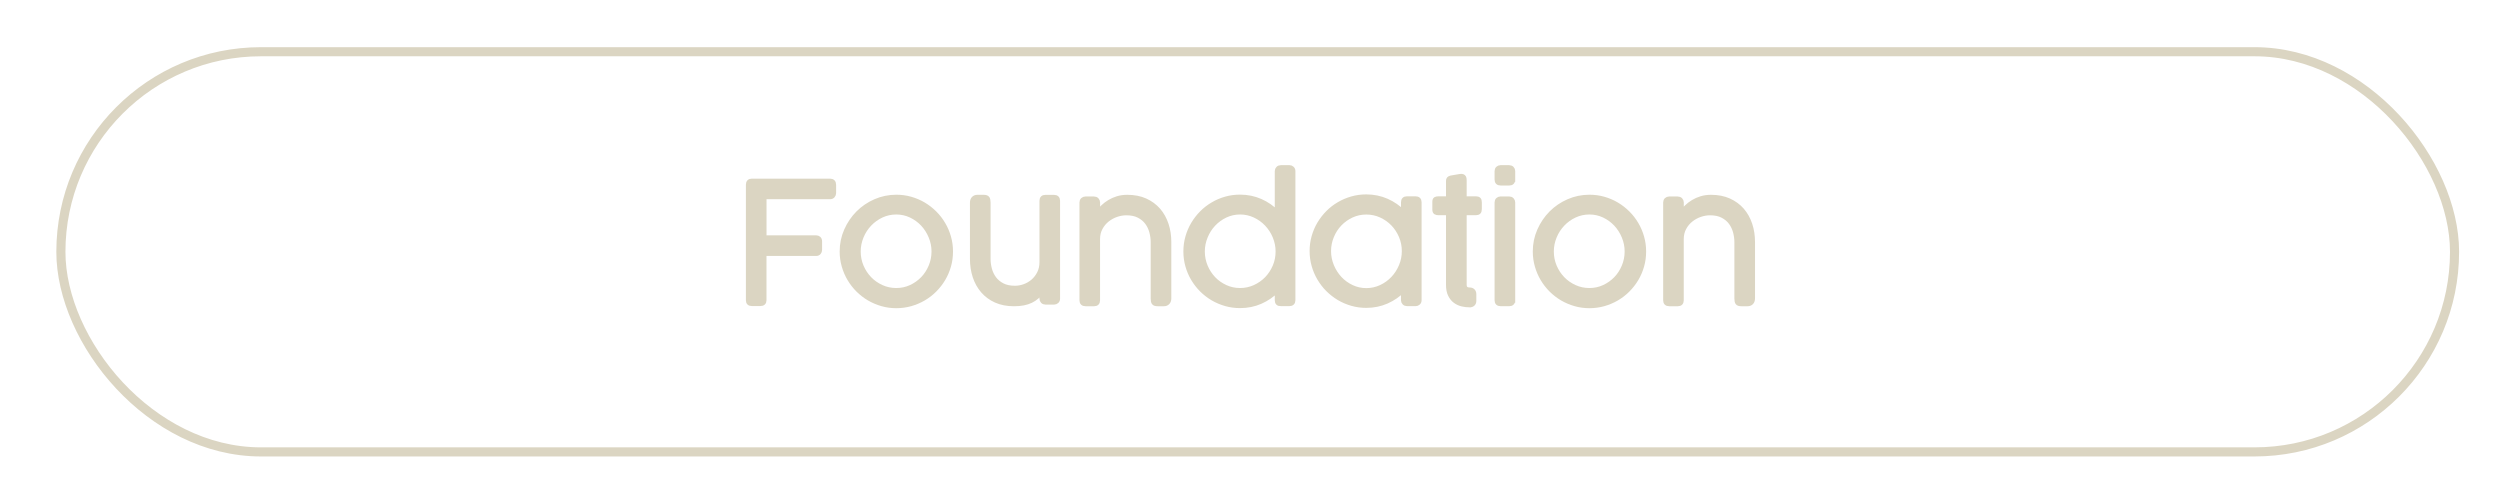 <?xml version="1.0" encoding="UTF-8"?>
<svg id="Layer_1" data-name="Layer 1" xmlns="http://www.w3.org/2000/svg" viewBox="0 0 549 110">
  <defs>
    <style>
      .cls-1 {
        fill: #dbd5c2;
      }

      .cls-1, .cls-2 {
        stroke: #dbd5c2;
        stroke-miterlimit: 10;
      }

      .cls-2 {
        fill: none;
        stroke-width: 2px;
      }
    </style>
  </defs>
  <rect class="cls-2" x="13.37" y="11.36" width="525.65" height="87.88" rx="43.94" ry="43.94"/>
  <g>
    <path class="cls-1" d="m164.3,40.57c0-.56.27-.84.8-.84h17.17c.56,0,.84.29.84.87v1.8c0,.23-.08.43-.23.6-.15.17-.35.25-.61.25h-14.44v8.93c1.93,0,3.83,0,5.69,0,1.87,0,3.77,0,5.71,0,.22,0,.41.07.56.2.16.13.24.35.24.66v1.84c0,.22-.07.41-.21.58-.14.17-.34.25-.59.25h-11.41v10.24c0,.51-.29.76-.85.76h-1.87c-.53,0-.8-.25-.8-.76v-25.41Z"/>
    <path class="cls-1" d="m184.89,55.23c0-1.64.32-3.18.96-4.63s1.5-2.72,2.58-3.81c1.09-1.09,2.35-1.95,3.8-2.58,1.44-.63,2.98-.95,4.61-.95,1.08,0,2.13.14,3.14.43,1.01.29,1.96.69,2.85,1.22s1.69,1.16,2.42,1.88c.73.73,1.36,1.54,1.88,2.43.53.89.93,1.84,1.22,2.86s.43,2.06.43,3.16-.14,2.14-.43,3.16-.69,1.96-1.22,2.85c-.53.89-1.16,1.69-1.88,2.42-.73.73-1.53,1.35-2.42,1.87s-1.84.92-2.85,1.21c-1.01.28-2.06.43-3.14.43s-2.13-.14-3.14-.43c-1.01-.29-1.96-.69-2.85-1.21-.89-.52-1.69-1.15-2.42-1.87-.73-.73-1.35-1.53-1.88-2.42-.52-.88-.93-1.83-1.22-2.85-.29-1.01-.44-2.06-.44-3.16Zm3.62,0c0,1.15.22,2.24.65,3.27.44,1.03,1.03,1.93,1.78,2.71.75.78,1.63,1.39,2.64,1.85,1.01.46,2.09.69,3.24.69s2.21-.23,3.21-.69c1-.46,1.87-1.08,2.62-1.85.75-.78,1.33-1.68,1.76-2.71.43-1.03.65-2.12.65-3.27s-.22-2.21-.65-3.26c-.43-1.04-1.02-1.96-1.76-2.76-.75-.79-1.62-1.43-2.62-1.9-1-.47-2.07-.71-3.21-.71s-2.23.24-3.24.71c-1.01.47-1.89,1.11-2.64,1.9-.75.79-1.35,1.71-1.78,2.76s-.65,2.13-.65,3.26Z"/>
    <path class="cls-1" d="m228.78,64.05c-.35.42-.72.8-1.1,1.14-.38.33-.81.62-1.29.85-.48.23-1.02.41-1.63.53-.61.12-1.31.18-2.11.18-1.49,0-2.81-.26-3.95-.77-1.14-.51-2.09-1.22-2.86-2.11-.77-.89-1.35-1.94-1.75-3.14-.39-1.2-.59-2.49-.59-3.86v-12.35c0-.41.11-.72.32-.93.21-.21.48-.31.81-.31h1.35c.45,0,.74.09.86.27s.19.49.19.91v12.41c0,.73.1,1.47.3,2.23.2.76.53,1.45.98,2.06.46.62,1.06,1.12,1.81,1.51.75.39,1.67.58,2.76.58.69,0,1.39-.12,2.08-.37s1.33-.62,1.89-1.1,1.02-1.08,1.38-1.79c.36-.71.54-1.53.54-2.46v-13.44c0-.53.27-.8.8-.8h1.87c.57,0,.85.27.85.8v21.5c0,.24-.08.44-.24.58s-.35.22-.56.22h-1.89c-.25,0-.46-.08-.61-.24-.15-.16-.23-.35-.23-.56v-1.53Z"/>
    <path class="cls-1" d="m241.06,46.7c.34-.42.72-.84,1.15-1.25.42-.41.9-.77,1.43-1.09.53-.32,1.11-.58,1.76-.78s1.36-.3,2.16-.3c1.49,0,2.81.26,3.95.77,1.14.52,2.09,1.22,2.87,2.11.77.89,1.35,1.94,1.75,3.14s.59,2.49.59,3.86v12.35c0,.41-.11.72-.32.93-.21.21-.48.31-.81.31h-1.35c-.45,0-.74-.09-.86-.27-.13-.18-.19-.49-.19-.91v-12.41c0-.73-.1-1.47-.3-2.23s-.53-1.45-.98-2.06c-.45-.62-1.06-1.12-1.81-1.51-.75-.39-1.67-.58-2.77-.58-.69,0-1.41.12-2.15.37-.74.25-1.41.62-2.02,1.1s-1.11,1.08-1.5,1.8c-.39.72-.59,1.53-.59,2.46v13.44c0,.53-.27.8-.8.8h-1.87c-.57,0-.85-.27-.85-.8v-21.5c0-.24.08-.44.24-.58s.35-.22.56-.22h1.89c.25,0,.46.08.61.24.15.16.23.35.23.56v2.25Z"/>
    <path class="cls-1" d="m281.24,66.74c-.53,0-.8-.27-.8-.8v-2.2c-1.04,1.07-2.26,1.9-3.64,2.51-1.38.61-2.88.91-4.49.91-1.08,0-2.13-.14-3.14-.43-1.01-.29-1.96-.69-2.85-1.21-.89-.52-1.69-1.15-2.42-1.87-.73-.73-1.35-1.53-1.88-2.42-.53-.88-.93-1.83-1.22-2.85s-.43-2.06-.43-3.16.14-2.14.43-3.16.69-1.96,1.22-2.86c.53-.89,1.16-1.7,1.88-2.43s1.53-1.36,2.42-1.88c.88-.53,1.83-.93,2.84-1.22,1.01-.29,2.06-.43,3.15-.43,1.61,0,3.11.31,4.49.92,1.38.61,2.59,1.45,3.64,2.52v-9.11c0-.22.08-.41.23-.56.15-.16.35-.24.61-.24h1.89c.22,0,.41.07.56.22.16.15.24.34.24.58v28.36c0,.53-.29.8-.85.8h-1.87Zm-.62-11.51c0-1.13-.22-2.21-.65-3.26s-1.03-1.96-1.78-2.76c-.75-.79-1.63-1.43-2.64-1.9-1.01-.47-2.09-.71-3.23-.71s-2.21.24-3.21.71c-1,.47-1.87,1.11-2.62,1.9-.75.79-1.33,1.71-1.76,2.76-.43,1.04-.65,2.13-.65,3.26s.22,2.24.65,3.27c.43,1.03,1.02,1.93,1.76,2.71.74.78,1.62,1.39,2.62,1.85,1,.46,2.07.69,3.21.69s2.21-.23,3.23-.69c1.01-.46,1.89-1.08,2.64-1.85.75-.78,1.34-1.68,1.78-2.71.44-1.03.65-2.12.65-3.27Z"/>
    <path class="cls-1" d="m308.16,63.67c-1.04,1.07-2.26,1.91-3.64,2.52-1.38.61-2.88.92-4.49.92-1.08,0-2.13-.14-3.14-.43-1.01-.29-1.96-.69-2.85-1.22-.89-.53-1.69-1.16-2.42-1.88s-1.35-1.54-1.88-2.43c-.53-.89-.93-1.84-1.22-2.86s-.43-2.06-.43-3.16.14-2.14.43-3.16c.29-1.01.69-1.96,1.22-2.85.53-.88,1.16-1.69,1.88-2.42s1.53-1.35,2.42-1.87c.88-.52,1.83-.92,2.84-1.21,1.01-.29,2.06-.43,3.15-.43,1.61,0,3.11.31,4.49.92,1.38.61,2.59,1.45,3.64,2.52v-2.22c0-.53.27-.8.8-.8h1.87c.57,0,.85.27.85.8v21.52c0,.24-.08.44-.24.58-.16.15-.35.22-.56.22h-1.89c-.25,0-.46-.08-.61-.24-.15-.16-.23-.35-.23-.56v-2.27Zm.18-8.53c0-1.14-.22-2.23-.65-3.26-.44-1.04-1.03-1.94-1.78-2.72-.75-.78-1.63-1.39-2.64-1.86-1.01-.46-2.09-.69-3.23-.69s-2.21.23-3.21.69c-1,.46-1.87,1.08-2.62,1.86-.75.78-1.33,1.68-1.76,2.72-.43,1.04-.65,2.12-.65,3.26s.22,2.21.65,3.26c.43,1.04,1.02,1.96,1.76,2.76.74.79,1.62,1.43,2.62,1.9,1,.47,2.07.71,3.21.71s2.21-.24,3.23-.71c1.01-.47,1.89-1.11,2.64-1.9.75-.79,1.34-1.71,1.78-2.76.44-1.04.65-2.13.65-3.26Z"/>
    <path class="cls-1" d="m322.77,67c-.56,0-1.12-.07-1.68-.2-.56-.13-1.07-.37-1.52-.7-.45-.33-.82-.79-1.1-1.36-.29-.58-.43-1.31-.43-2.21v-15.77h-2.11c-.3,0-.53-.04-.67-.14s-.22-.29-.22-.61v-1.69c0-.31.07-.51.22-.59s.37-.12.67-.12h2.11v-3.88c0-.21.04-.35.13-.45s.23-.17.44-.23c.07-.02.22-.05.45-.08.22-.03.46-.07.7-.12.29-.05.61-.1.95-.16.21-.02.37-.01.49.04.12.05.21.12.26.22.05.1.09.21.1.34.01.13.02.26.02.41v3.91h2.53c.28,0,.48.06.61.18s.19.34.19.66v1.44c0,.32-.06.54-.19.67-.13.13-.33.2-.61.2h-2.53v15.73c0,.42.1.72.31.89s.49.25.85.25c.28,0,.51.08.69.25.18.17.27.41.27.71v1.49c0,.28-.08.5-.25.66-.17.16-.39.25-.67.25Z"/>
    <path class="cls-1" d="m332.23,39.44c0,.53-.27.8-.8.8h-1.87c-.57,0-.85-.27-.85-.8v-1.87c0-.24.08-.44.24-.58s.35-.22.56-.22h1.89c.25,0,.46.08.61.23.15.15.23.34.23.57v1.87Zm0,26.5c0,.53-.27.8-.8.8h-1.87c-.57,0-.85-.27-.85-.8v-21.5c0-.24.08-.44.24-.58s.35-.22.56-.22h1.89c.25,0,.46.08.61.24.15.16.23.35.23.56v21.5Z"/>
    <path class="cls-1" d="m337.1,55.23c0-1.64.32-3.18.96-4.63s1.5-2.72,2.58-3.81c1.09-1.09,2.35-1.95,3.8-2.58,1.44-.63,2.98-.95,4.61-.95,1.08,0,2.13.14,3.14.43,1.01.29,1.96.69,2.85,1.22s1.69,1.16,2.42,1.88c.73.73,1.36,1.54,1.88,2.43.53.89.93,1.84,1.22,2.86s.43,2.06.43,3.16-.14,2.14-.43,3.16-.69,1.96-1.22,2.85c-.53.89-1.16,1.69-1.88,2.42-.73.73-1.53,1.35-2.42,1.87s-1.84.92-2.85,1.21c-1.01.28-2.06.43-3.14.43s-2.13-.14-3.14-.43c-1.01-.29-1.96-.69-2.85-1.21-.89-.52-1.69-1.15-2.42-1.87-.73-.73-1.35-1.53-1.88-2.42-.52-.88-.93-1.83-1.22-2.85-.29-1.01-.44-2.06-.44-3.16Zm3.62,0c0,1.15.22,2.24.65,3.27.44,1.03,1.03,1.93,1.78,2.71.75.78,1.63,1.39,2.64,1.85,1.01.46,2.09.69,3.24.69s2.21-.23,3.21-.69c1-.46,1.87-1.08,2.62-1.85.75-.78,1.33-1.68,1.76-2.71.43-1.03.65-2.12.65-3.27s-.22-2.21-.65-3.26c-.43-1.04-1.02-1.96-1.76-2.76-.75-.79-1.62-1.43-2.62-1.9-1-.47-2.07-.71-3.21-.71s-2.23.24-3.24.71c-1.01.47-1.89,1.11-2.64,1.9-.75.79-1.35,1.71-1.78,2.76s-.65,2.13-.65,3.26Z"/>
    <path class="cls-1" d="m369.24,46.7c.34-.42.72-.84,1.15-1.25.42-.41.9-.77,1.43-1.09.53-.32,1.11-.58,1.76-.78s1.36-.3,2.16-.3c1.49,0,2.81.26,3.95.77,1.14.52,2.09,1.22,2.87,2.11.77.89,1.35,1.94,1.75,3.14s.59,2.49.59,3.86v12.35c0,.41-.11.72-.32.93-.21.21-.48.31-.81.31h-1.35c-.45,0-.74-.09-.86-.27-.13-.18-.19-.49-.19-.91v-12.41c0-.73-.1-1.47-.3-2.23s-.53-1.45-.98-2.06c-.45-.62-1.06-1.12-1.81-1.51-.75-.39-1.67-.58-2.77-.58-.69,0-1.41.12-2.15.37-.74.25-1.41.62-2.02,1.1s-1.11,1.08-1.5,1.8c-.39.72-.59,1.53-.59,2.46v13.44c0,.53-.27.8-.8.8h-1.87c-.57,0-.85-.27-.85-.8v-21.5c0-.24.08-.44.24-.58s.35-.22.56-.22h1.89c.25,0,.46.08.61.24.15.16.23.35.23.56v2.25Z"/>
  </g>
</svg>